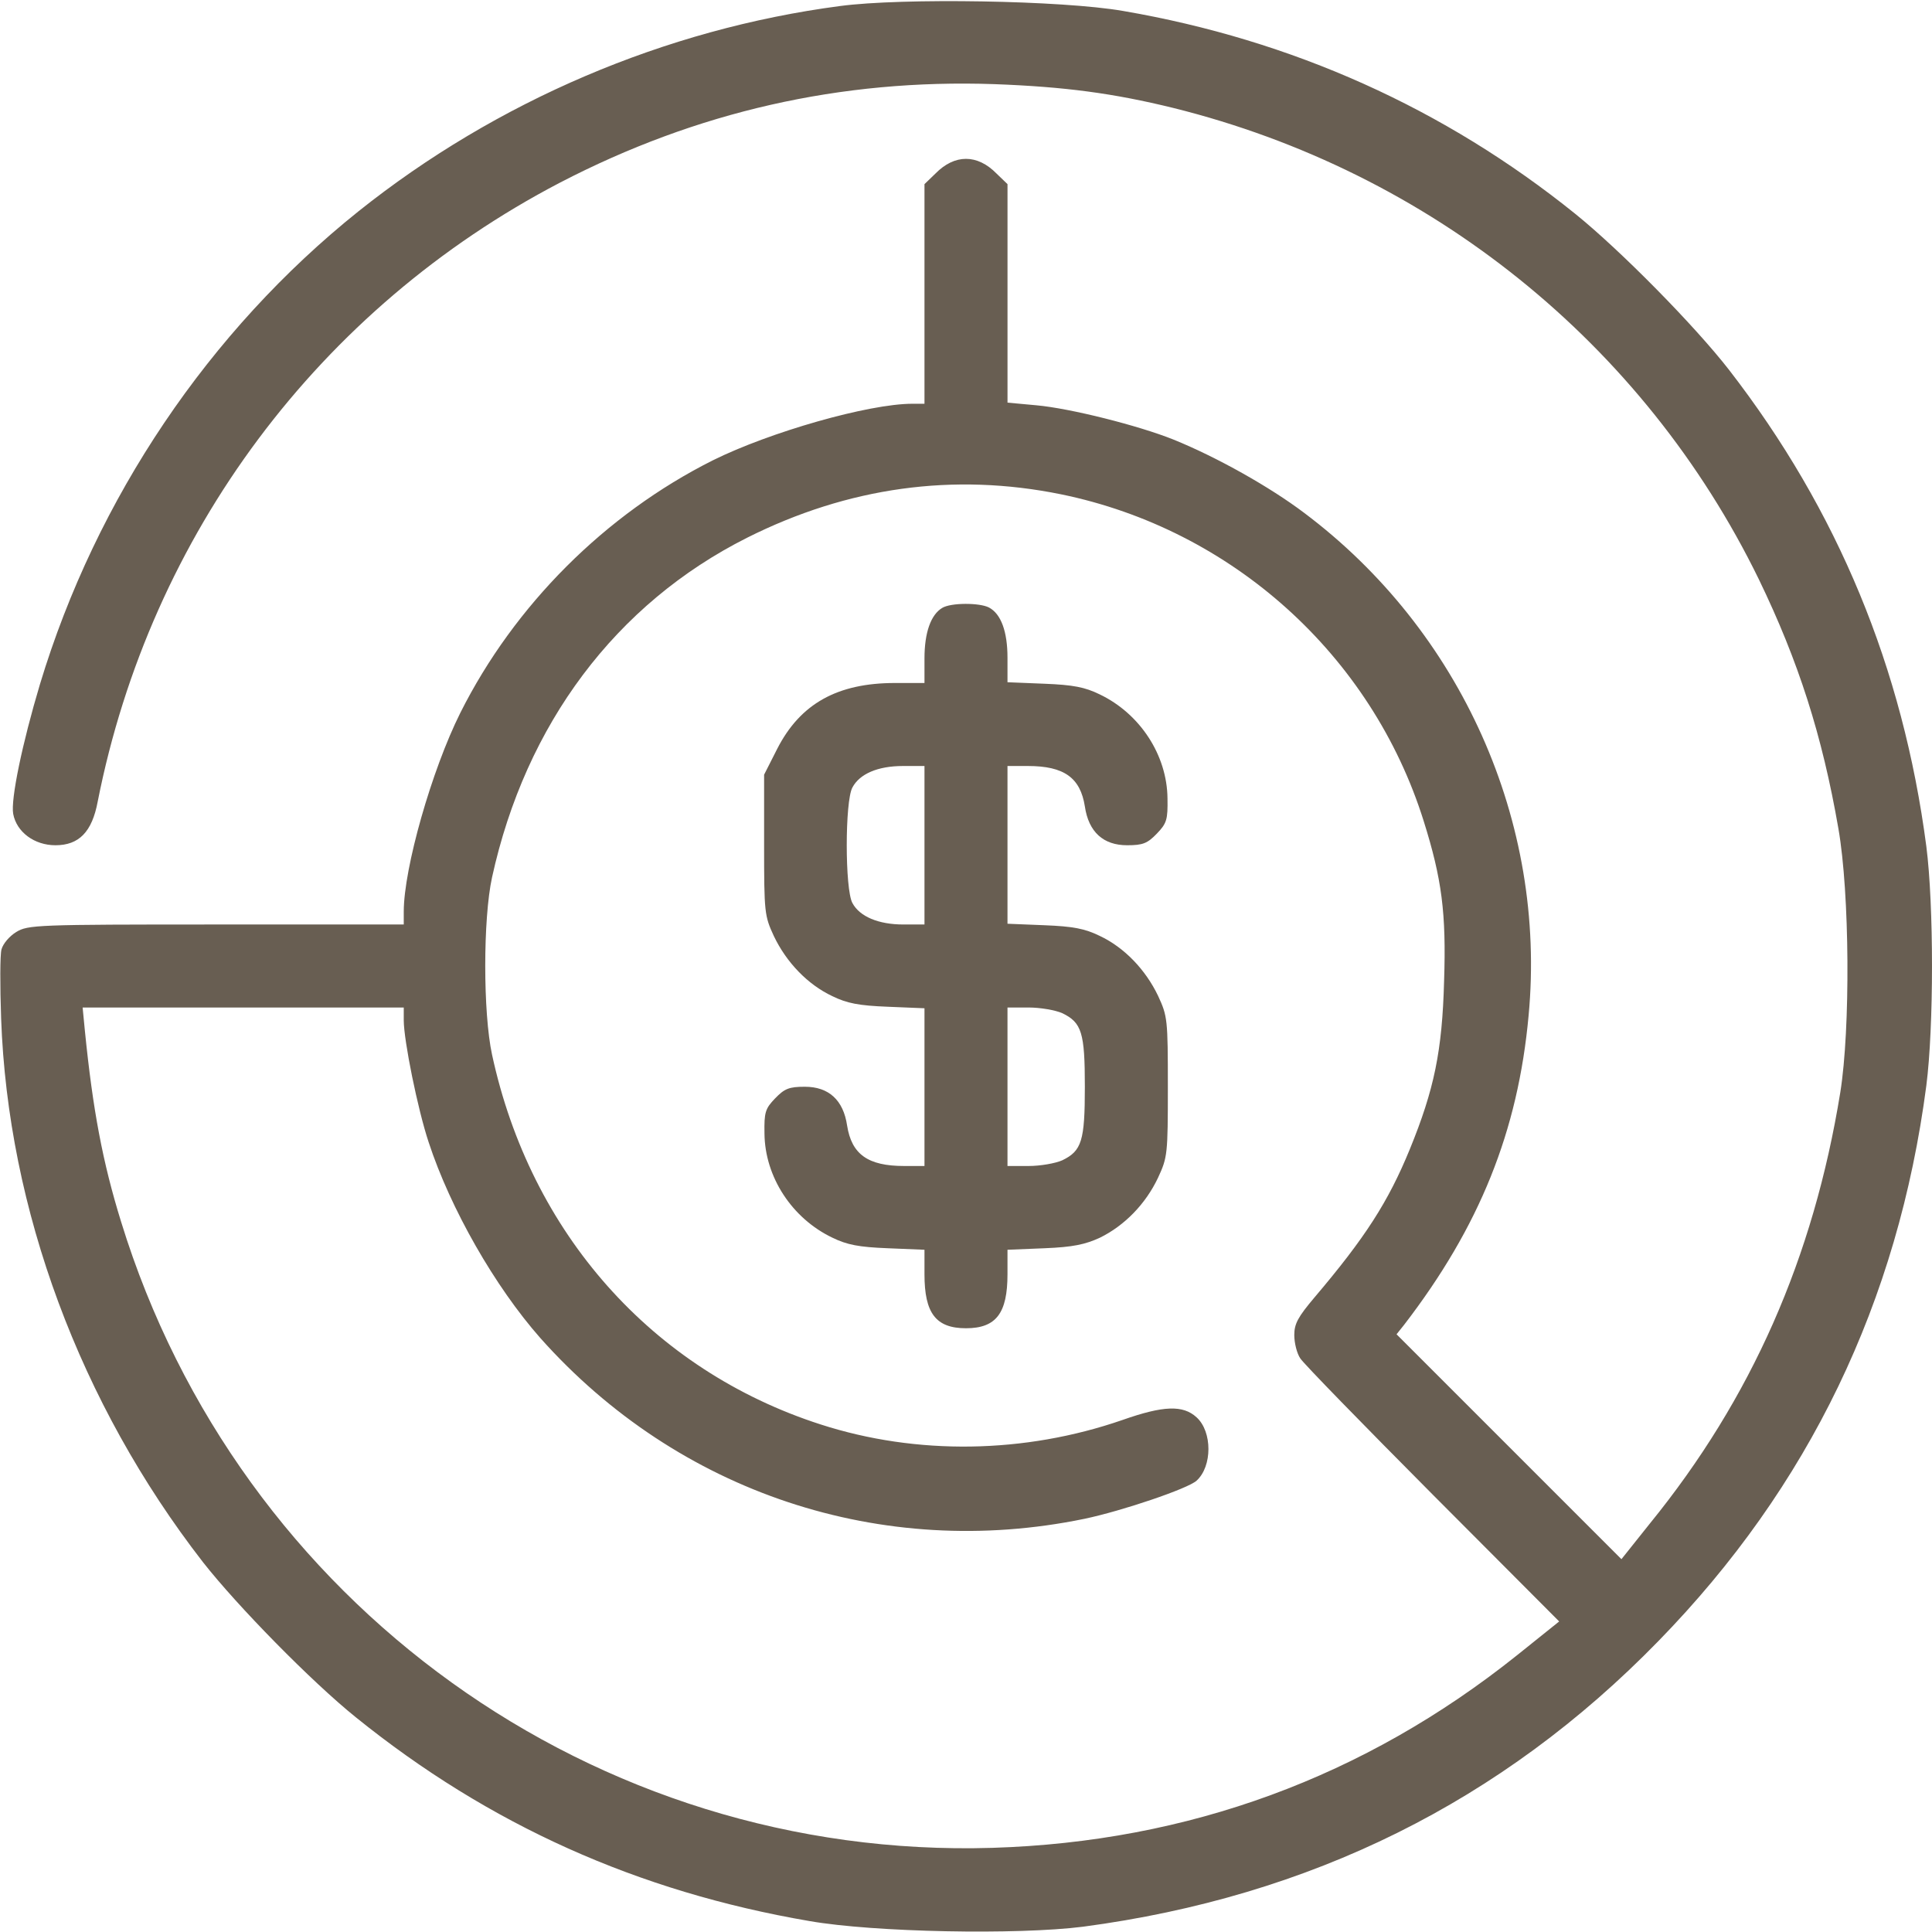 <svg xmlns="http://www.w3.org/2000/svg" width="120" height="120" viewBox="0 0 120 120" fill="none"><path d="M52.171 0.375C41.32 1.804 30.843 6.281 22.265 13.125C12.984 20.554 5.976 30.937 2.484 42.492C1.382 46.172 0.656 49.664 0.82 50.554C1.031 51.679 2.132 52.5 3.445 52.5C4.898 52.5 5.718 51.679 6.07 49.781C9.351 33.187 19.828 19.148 34.781 11.344C43.265 6.937 52.218 4.898 61.757 5.226C66.14 5.39 69.14 5.789 72.867 6.703C88.828 10.664 102.093 21.328 109.242 35.976C111.702 41.062 113.179 45.656 114.187 51.468C114.89 55.5 114.937 63.89 114.304 67.851C112.64 78.117 108.796 86.859 102.468 94.64L100.71 96.844L93.726 89.859L86.742 82.875L87.21 82.289C91.898 76.195 94.288 70.265 94.945 63.07C96.07 51.07 90.749 39.164 80.999 31.851C78.89 30.258 75.609 28.406 72.89 27.304C70.734 26.437 66.468 25.359 64.359 25.172L62.578 25.008V18.234V11.437L61.898 10.781C60.703 9.562 59.296 9.562 58.101 10.781L57.421 11.437V18.258V25.078H56.671C53.953 25.078 47.812 26.836 44.273 28.593C37.593 31.945 31.945 37.593 28.593 44.273C26.812 47.836 25.078 53.929 25.078 56.625V57.422H13.429C2.249 57.422 1.734 57.445 1.007 57.89C0.585 58.148 0.187 58.617 0.093 58.968C-0.001 59.297 -0.001 61.242 0.07 63.258C0.492 75.117 4.968 87.187 12.609 97.031C14.742 99.75 19.335 104.437 22.101 106.664C30.374 113.343 39.609 117.492 50.273 119.32C54.304 120.023 63.187 120.187 67.265 119.672C81.398 117.797 93.281 111.914 103.007 101.929C112.359 92.344 117.89 80.859 119.648 67.429C120.117 63.773 120.117 56.226 119.648 52.57C118.195 41.484 114.14 31.687 107.39 22.968C105.257 20.226 100.663 15.562 97.851 13.289C89.742 6.75 80.273 2.484 69.749 0.679C65.976 0.023 56.038 -0.141 52.171 0.375ZM65.906 30.703C76.523 32.883 85.195 40.687 88.429 51C89.554 54.586 89.835 56.695 89.695 60.937C89.578 65.273 89.085 67.664 87.562 71.39C86.226 74.648 84.796 76.875 81.632 80.601C80.624 81.797 80.39 82.219 80.39 82.922C80.39 83.414 80.554 84.07 80.765 84.375C80.976 84.703 84.679 88.5 88.992 92.836L96.843 100.711L94.242 102.797C84.749 110.39 73.804 114.398 61.64 114.773C36.96 115.523 14.835 99.632 7.523 75.89C6.374 72.187 5.765 68.929 5.273 64.031L5.132 62.578H15.117H25.078V63.375C25.078 64.617 25.945 68.906 26.624 70.945C27.984 75.094 30.749 79.922 33.562 83.109C42.117 92.719 54.773 96.937 67.359 94.336C69.703 93.844 73.781 92.461 74.32 91.969C75.304 91.078 75.304 88.922 74.32 88.031C73.476 87.257 72.257 87.304 69.726 88.195C63.632 90.304 56.929 90.398 50.976 88.476C40.499 85.101 32.953 76.594 30.562 65.507C29.999 62.906 29.999 57.07 30.562 54.492C32.648 44.976 38.249 37.5 46.406 33.398C52.663 30.258 59.226 29.343 65.906 30.703Z" fill="#685E52"></path><path d="M58.523 37.758C57.819 38.179 57.421 39.281 57.421 40.898V42.422H55.593C52.007 42.422 49.71 43.711 48.28 46.5L47.46 48.117V52.476C47.46 56.695 47.483 56.883 48.069 58.148C48.843 59.765 50.155 61.148 51.702 61.875C52.616 62.32 53.343 62.461 55.148 62.531L57.421 62.625V67.523V72.422H56.155C53.905 72.422 52.898 71.695 52.616 69.914C52.382 68.32 51.468 67.5 49.991 67.5C49.007 67.5 48.726 67.617 48.14 68.226C47.53 68.859 47.46 69.094 47.483 70.406C47.507 73.101 49.194 75.679 51.702 76.875C52.616 77.32 53.343 77.461 55.148 77.531L57.421 77.625V79.148C57.421 81.562 58.124 82.5 59.999 82.5C61.874 82.5 62.577 81.562 62.577 79.148V77.625L64.874 77.531C66.632 77.461 67.405 77.297 68.319 76.875C69.843 76.125 71.155 74.789 71.929 73.148C72.515 71.883 72.538 71.695 72.538 67.5C72.538 63.304 72.515 63.117 71.929 61.851C71.155 60.234 69.843 58.851 68.296 58.125C67.382 57.679 66.655 57.539 64.874 57.468L62.577 57.375V52.476V47.578H63.843C66.093 47.578 67.101 48.304 67.382 50.086C67.616 51.679 68.53 52.5 70.007 52.5C70.991 52.5 71.272 52.383 71.858 51.773C72.468 51.14 72.538 50.906 72.515 49.593C72.491 46.898 70.804 44.32 68.296 43.125C67.382 42.679 66.655 42.539 64.874 42.468L62.577 42.375V40.851C62.577 39.234 62.179 38.133 61.429 37.734C60.843 37.429 59.062 37.429 58.523 37.758ZM57.421 52.5V57.422H56.108C54.562 57.422 53.39 56.929 52.944 56.086C52.476 55.242 52.476 49.758 52.944 48.914C53.39 48.07 54.515 47.578 56.085 47.578H57.421V52.5ZM65.976 62.929C67.194 63.515 67.382 64.148 67.382 67.5C67.382 70.851 67.194 71.484 65.976 72.07C65.554 72.258 64.616 72.422 63.89 72.422H62.577V67.5V62.578H63.89C64.616 62.578 65.554 62.742 65.976 62.929Z" fill="#685E52"></path></svg>